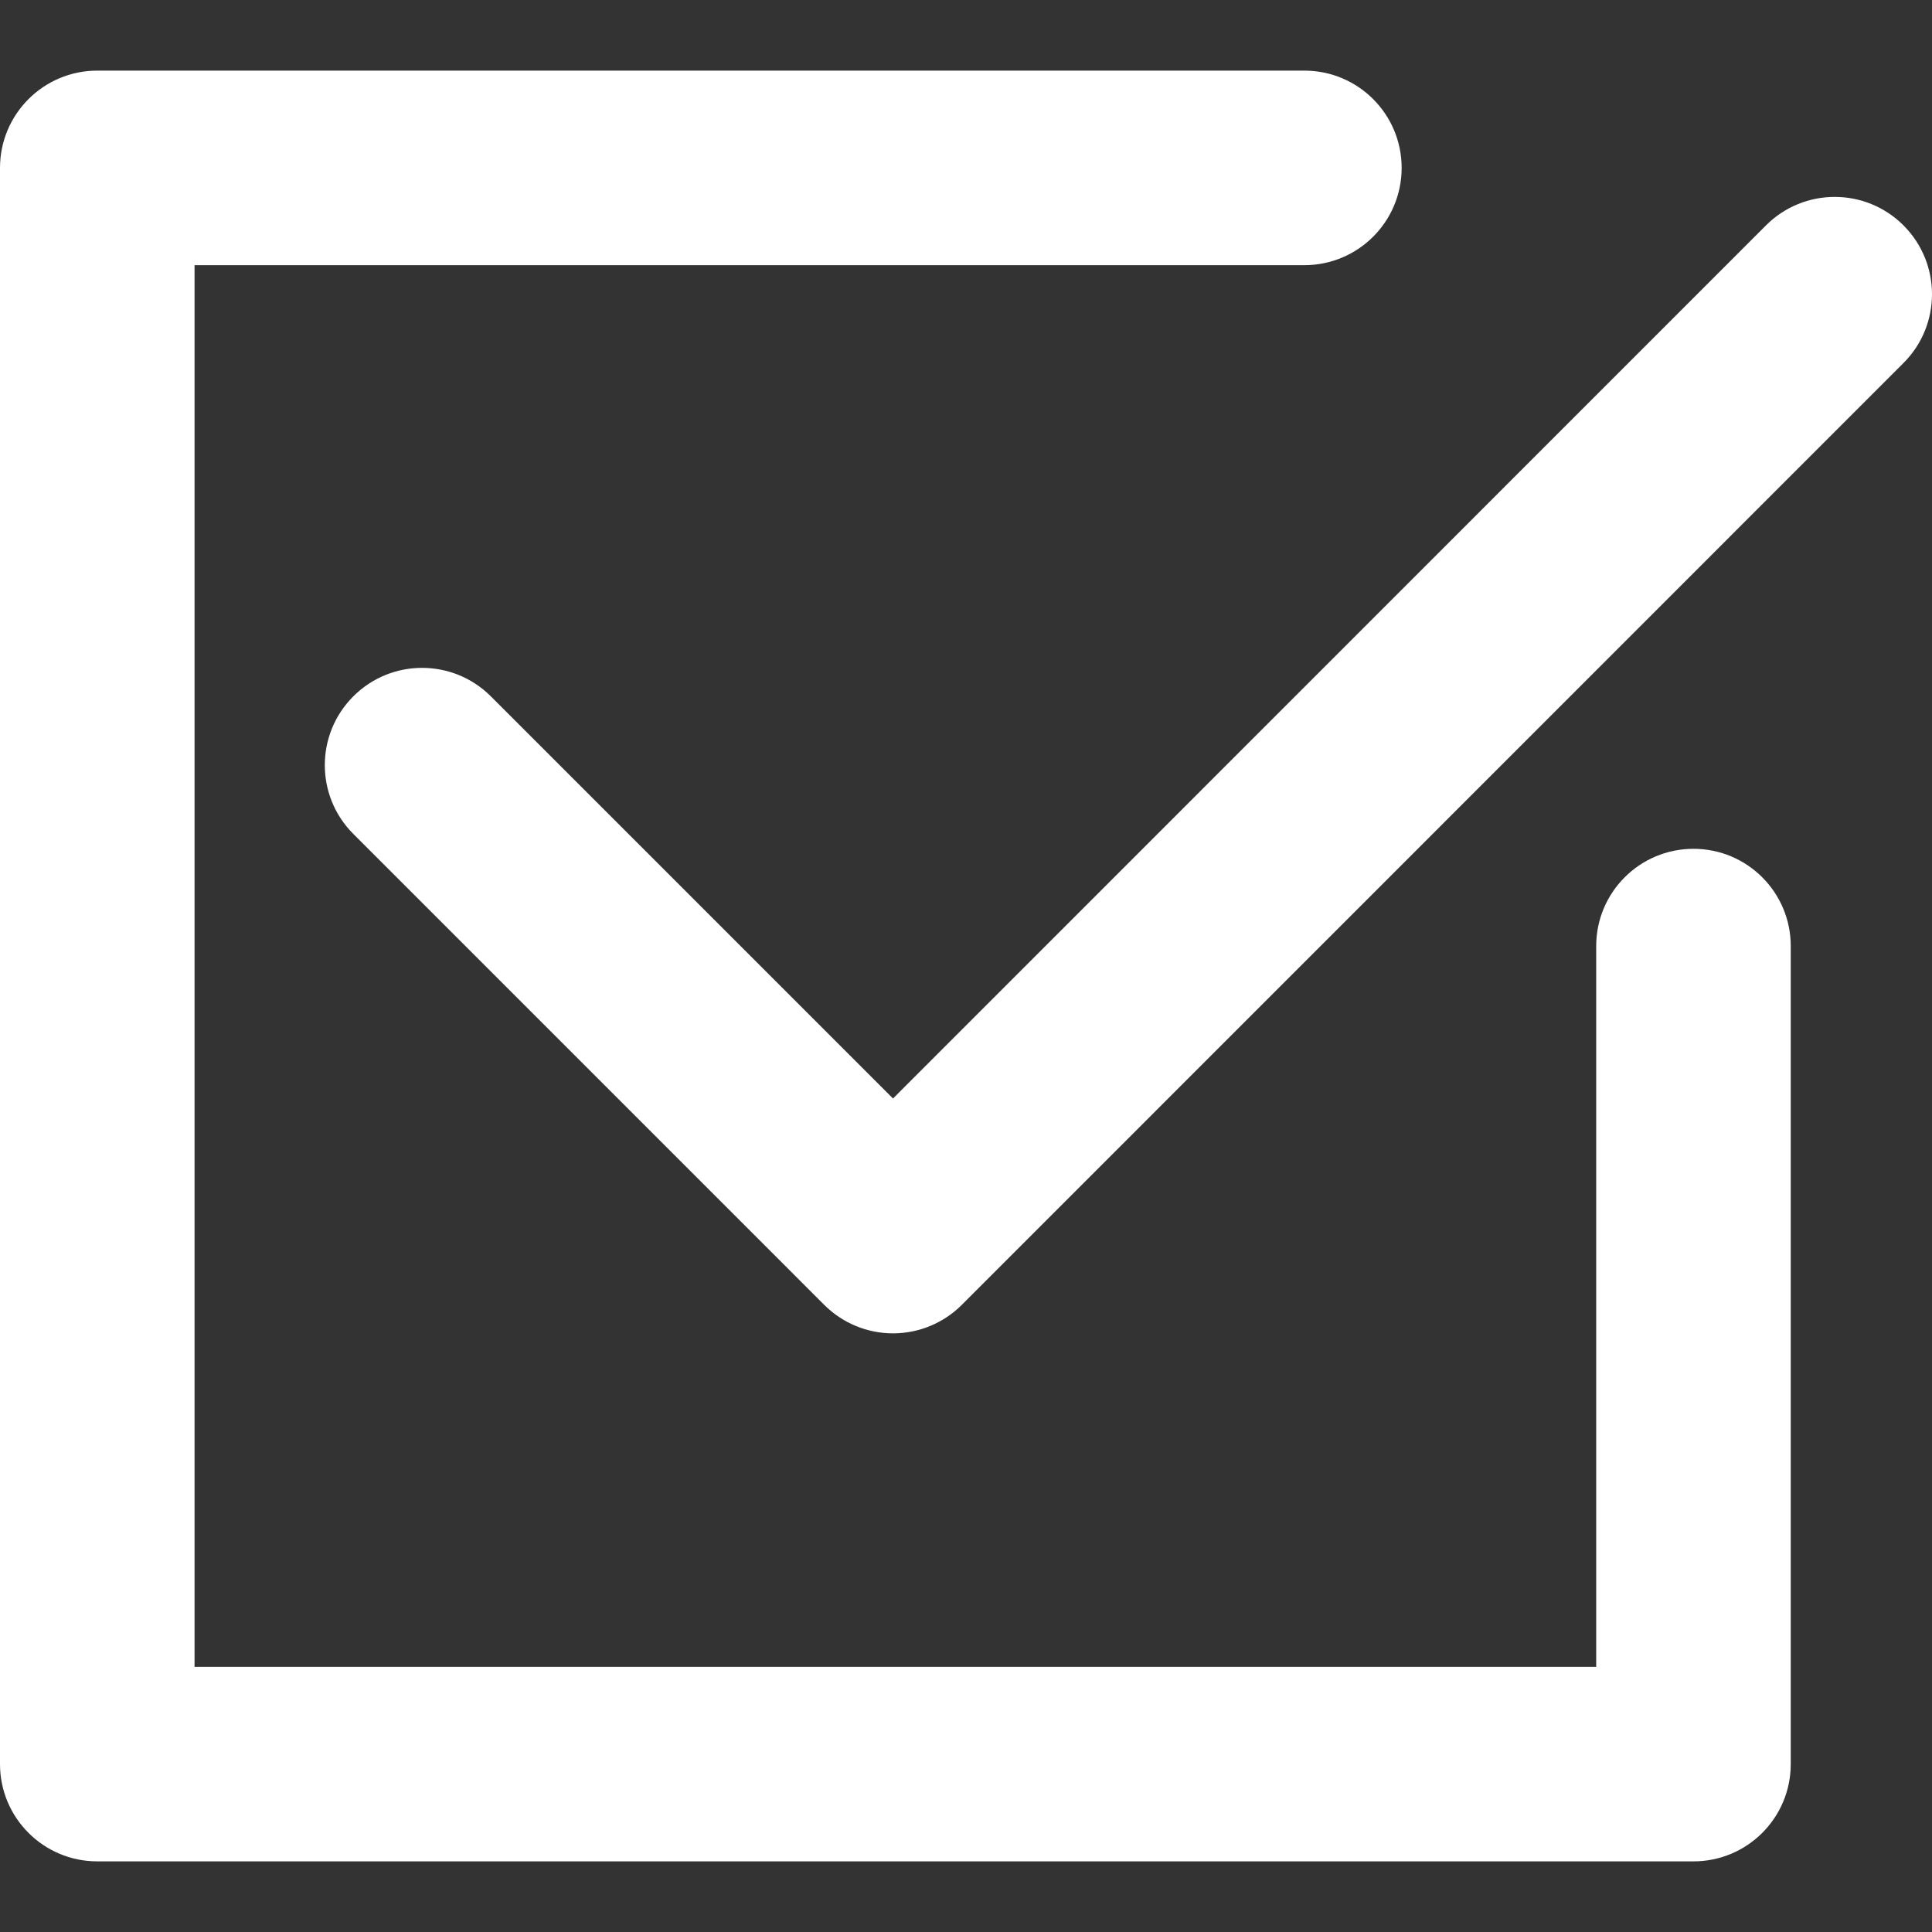 <?xml version="1.0" encoding="UTF-8"?> <svg xmlns="http://www.w3.org/2000/svg" width="512" height="512" viewBox="0 0 512 512" fill="none"><rect x="0" y="0" width="512" height="512" fill="#333333" stroke="none"/> <g clip-path="url(#clip0_2_59)"> <path d="M504.449 59.734C494.378 49.663 478.055 49.667 467.994 59.737L236.654 291.116L130.085 184.544C120.015 174.476 103.692 174.473 93.631 184.54C83.56 194.607 83.56 210.93 93.628 220.994L218.427 345.8C223.263 350.637 229.818 353.352 236.657 353.352C243.494 353.352 250.052 350.637 254.888 345.8L504.455 96.188C514.516 86.124 514.516 69.802 504.449 59.734Z" fill="white"></path> <path d="M448.788 224.944C434.551 224.944 423.009 236.482 423.009 250.722V441.724H51.557V70.272H345.673C359.913 70.272 371.452 58.734 371.452 44.494C371.452 30.257 359.913 18.715 345.673 18.715H25.779C11.542 18.715 0 30.254 0 44.494V467.503C0 481.743 11.542 493.281 25.779 493.281H448.788C463.028 493.281 474.566 481.743 474.566 467.503V250.722C474.566 236.486 463.028 224.944 448.788 224.944Z" fill="white"></path> </g> <defs> <clipPath id="clip0_2_59"> <rect width="512" height="512" fill="white"></rect> </clipPath> </defs> </svg> 